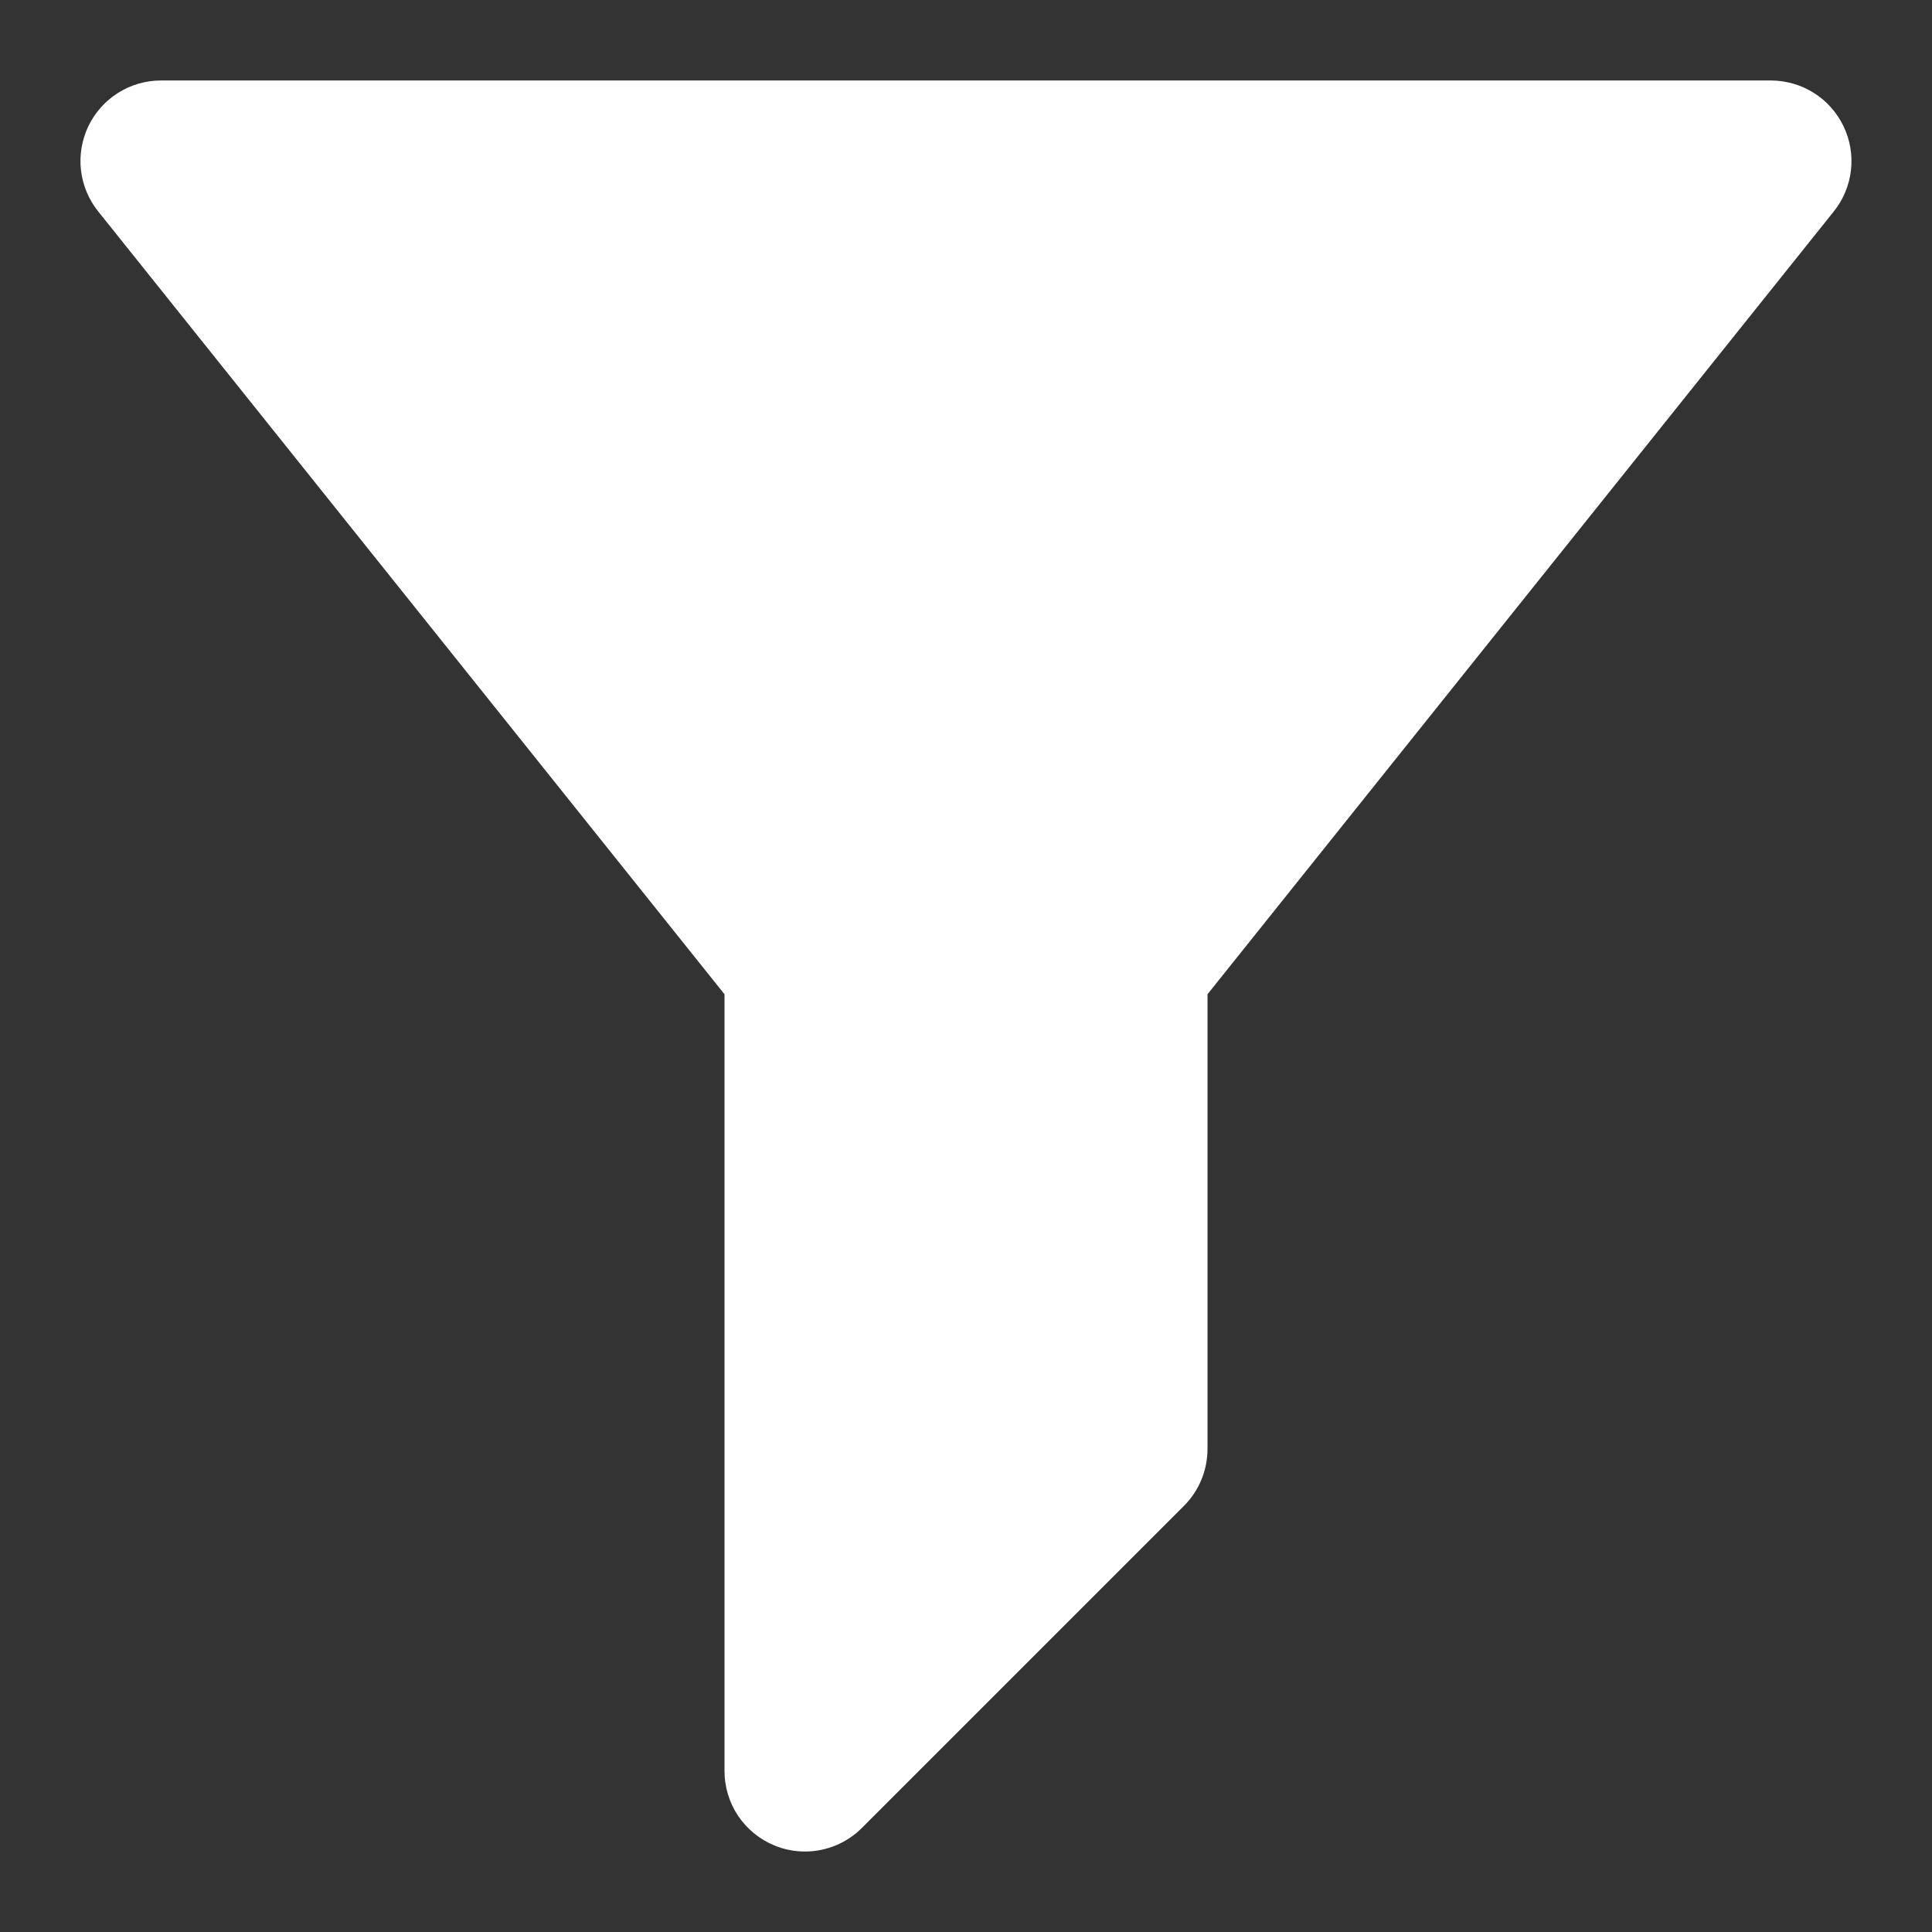 <svg width="32" height="32" viewBox="0 0 32 32" fill="none" xmlns="http://www.w3.org/2000/svg">
<rect x="0" y="0" width="32" height="32" fill="#333333" stroke="none"/>
<path d="M30.533 2.088C30.424 1.862 30.254 1.671 30.042 1.538C29.83 1.405 29.584 1.334 29.333 1.333H2.667C2.415 1.333 2.169 1.404 1.956 1.538C1.744 1.672 1.573 1.863 1.464 2.089C1.356 2.316 1.313 2.568 1.341 2.818C1.37 3.067 1.468 3.304 1.625 3.5L12 16.468V29.333C12 29.597 12.078 29.855 12.224 30.074C12.371 30.293 12.579 30.464 12.823 30.565C12.984 30.633 13.158 30.667 13.333 30.667C13.687 30.667 14.026 30.526 14.276 30.276L19.609 24.943C19.859 24.693 20 24.354 20 24V16.468L30.375 3.5C30.532 3.304 30.63 3.067 30.658 2.817C30.686 2.567 30.643 2.314 30.533 2.088Z" fill="white"/>
</svg>
